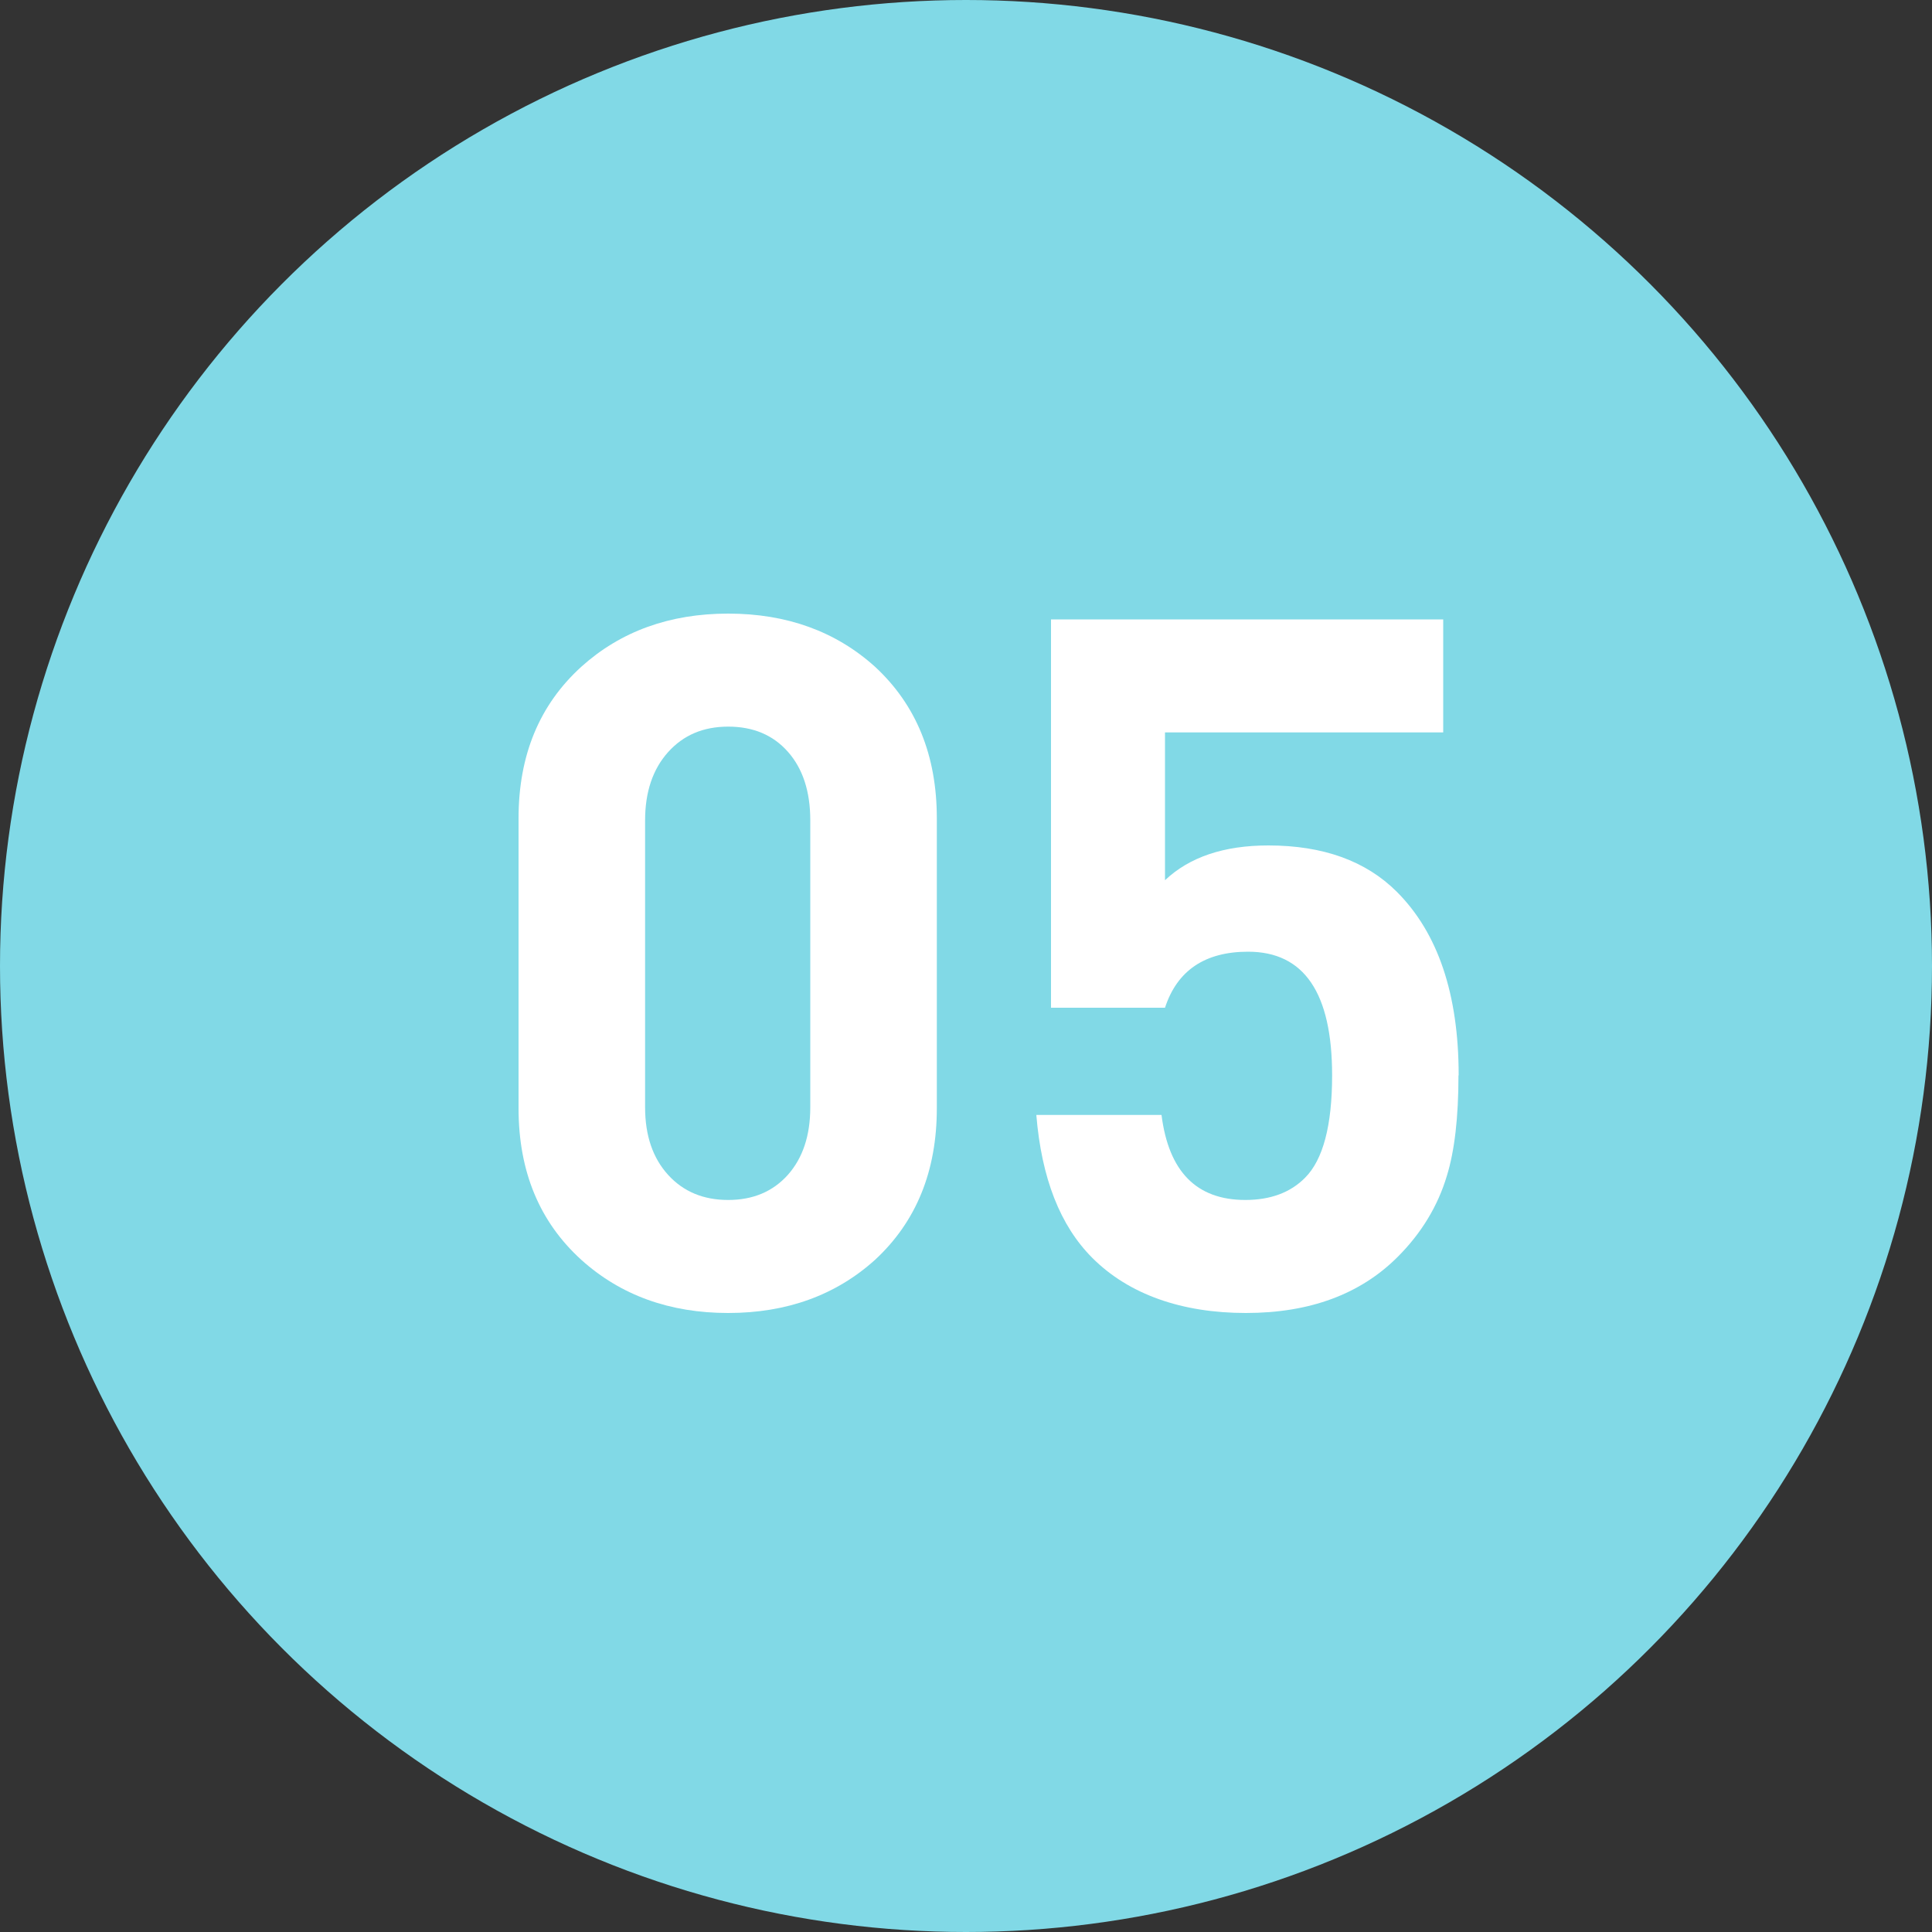 <?xml version="1.0" encoding="UTF-8"?>
<svg id="b" data-name="レイヤー 2" xmlns="http://www.w3.org/2000/svg" width="100" height="100" viewBox="0 0 100 100">
  <rect x="0" y="0" width="100" height="100" fill="#333333" stroke="none"/>
  <g id="c" data-name="内容">
    <circle cx="50" cy="50" r="50" fill="#81d9e6"/>
    <g>
      <path d="M48.49,57.36c0,3.27-1.07,5.88-3.2,7.85-2.03,1.83-4.57,2.75-7.6,2.75s-5.57-.92-7.6-2.75c-2.17-1.97-3.25-4.58-3.25-7.85v-15c0-3.27,1.08-5.88,3.25-7.85,2.03-1.83,4.57-2.75,7.6-2.75s5.57.92,7.6,2.75c2.13,1.97,3.2,4.58,3.2,7.85v15ZM41.94,57.31v-14.85c0-1.5-.39-2.68-1.16-3.55-.77-.87-1.8-1.3-3.09-1.3s-2.32.44-3.11,1.32c-.79.88-1.19,2.06-1.19,3.53v14.85c0,1.47.4,2.63,1.19,3.5.79.87,1.83,1.3,3.11,1.3s2.31-.43,3.09-1.3c.77-.87,1.16-2.03,1.16-3.5Z" fill="#fff"/>
      <path d="M75.49,55.66c0,2.17-.2,3.9-.6,5.2-.47,1.57-1.32,2.97-2.55,4.2-1.93,1.93-4.55,2.9-7.85,2.9s-6.05-.95-7.95-2.85c-1.67-1.67-2.63-4.13-2.9-7.4h6.48c.37,2.93,1.81,4.4,4.34,4.4,1.29,0,2.33-.38,3.09-1.15.93-.93,1.4-2.7,1.4-5.3,0-4.27-1.45-6.4-4.35-6.4-2.23,0-3.67.97-4.3,2.9h-5.9v-20.1h20.3v5.85h-14.4v7.65c1.27-1.2,3.05-1.8,5.35-1.8,2.83,0,5.05.8,6.65,2.4,2.13,2.13,3.2,5.3,3.2,9.5Z" fill="#fff"/>
    </g>
  </g>
</svg>